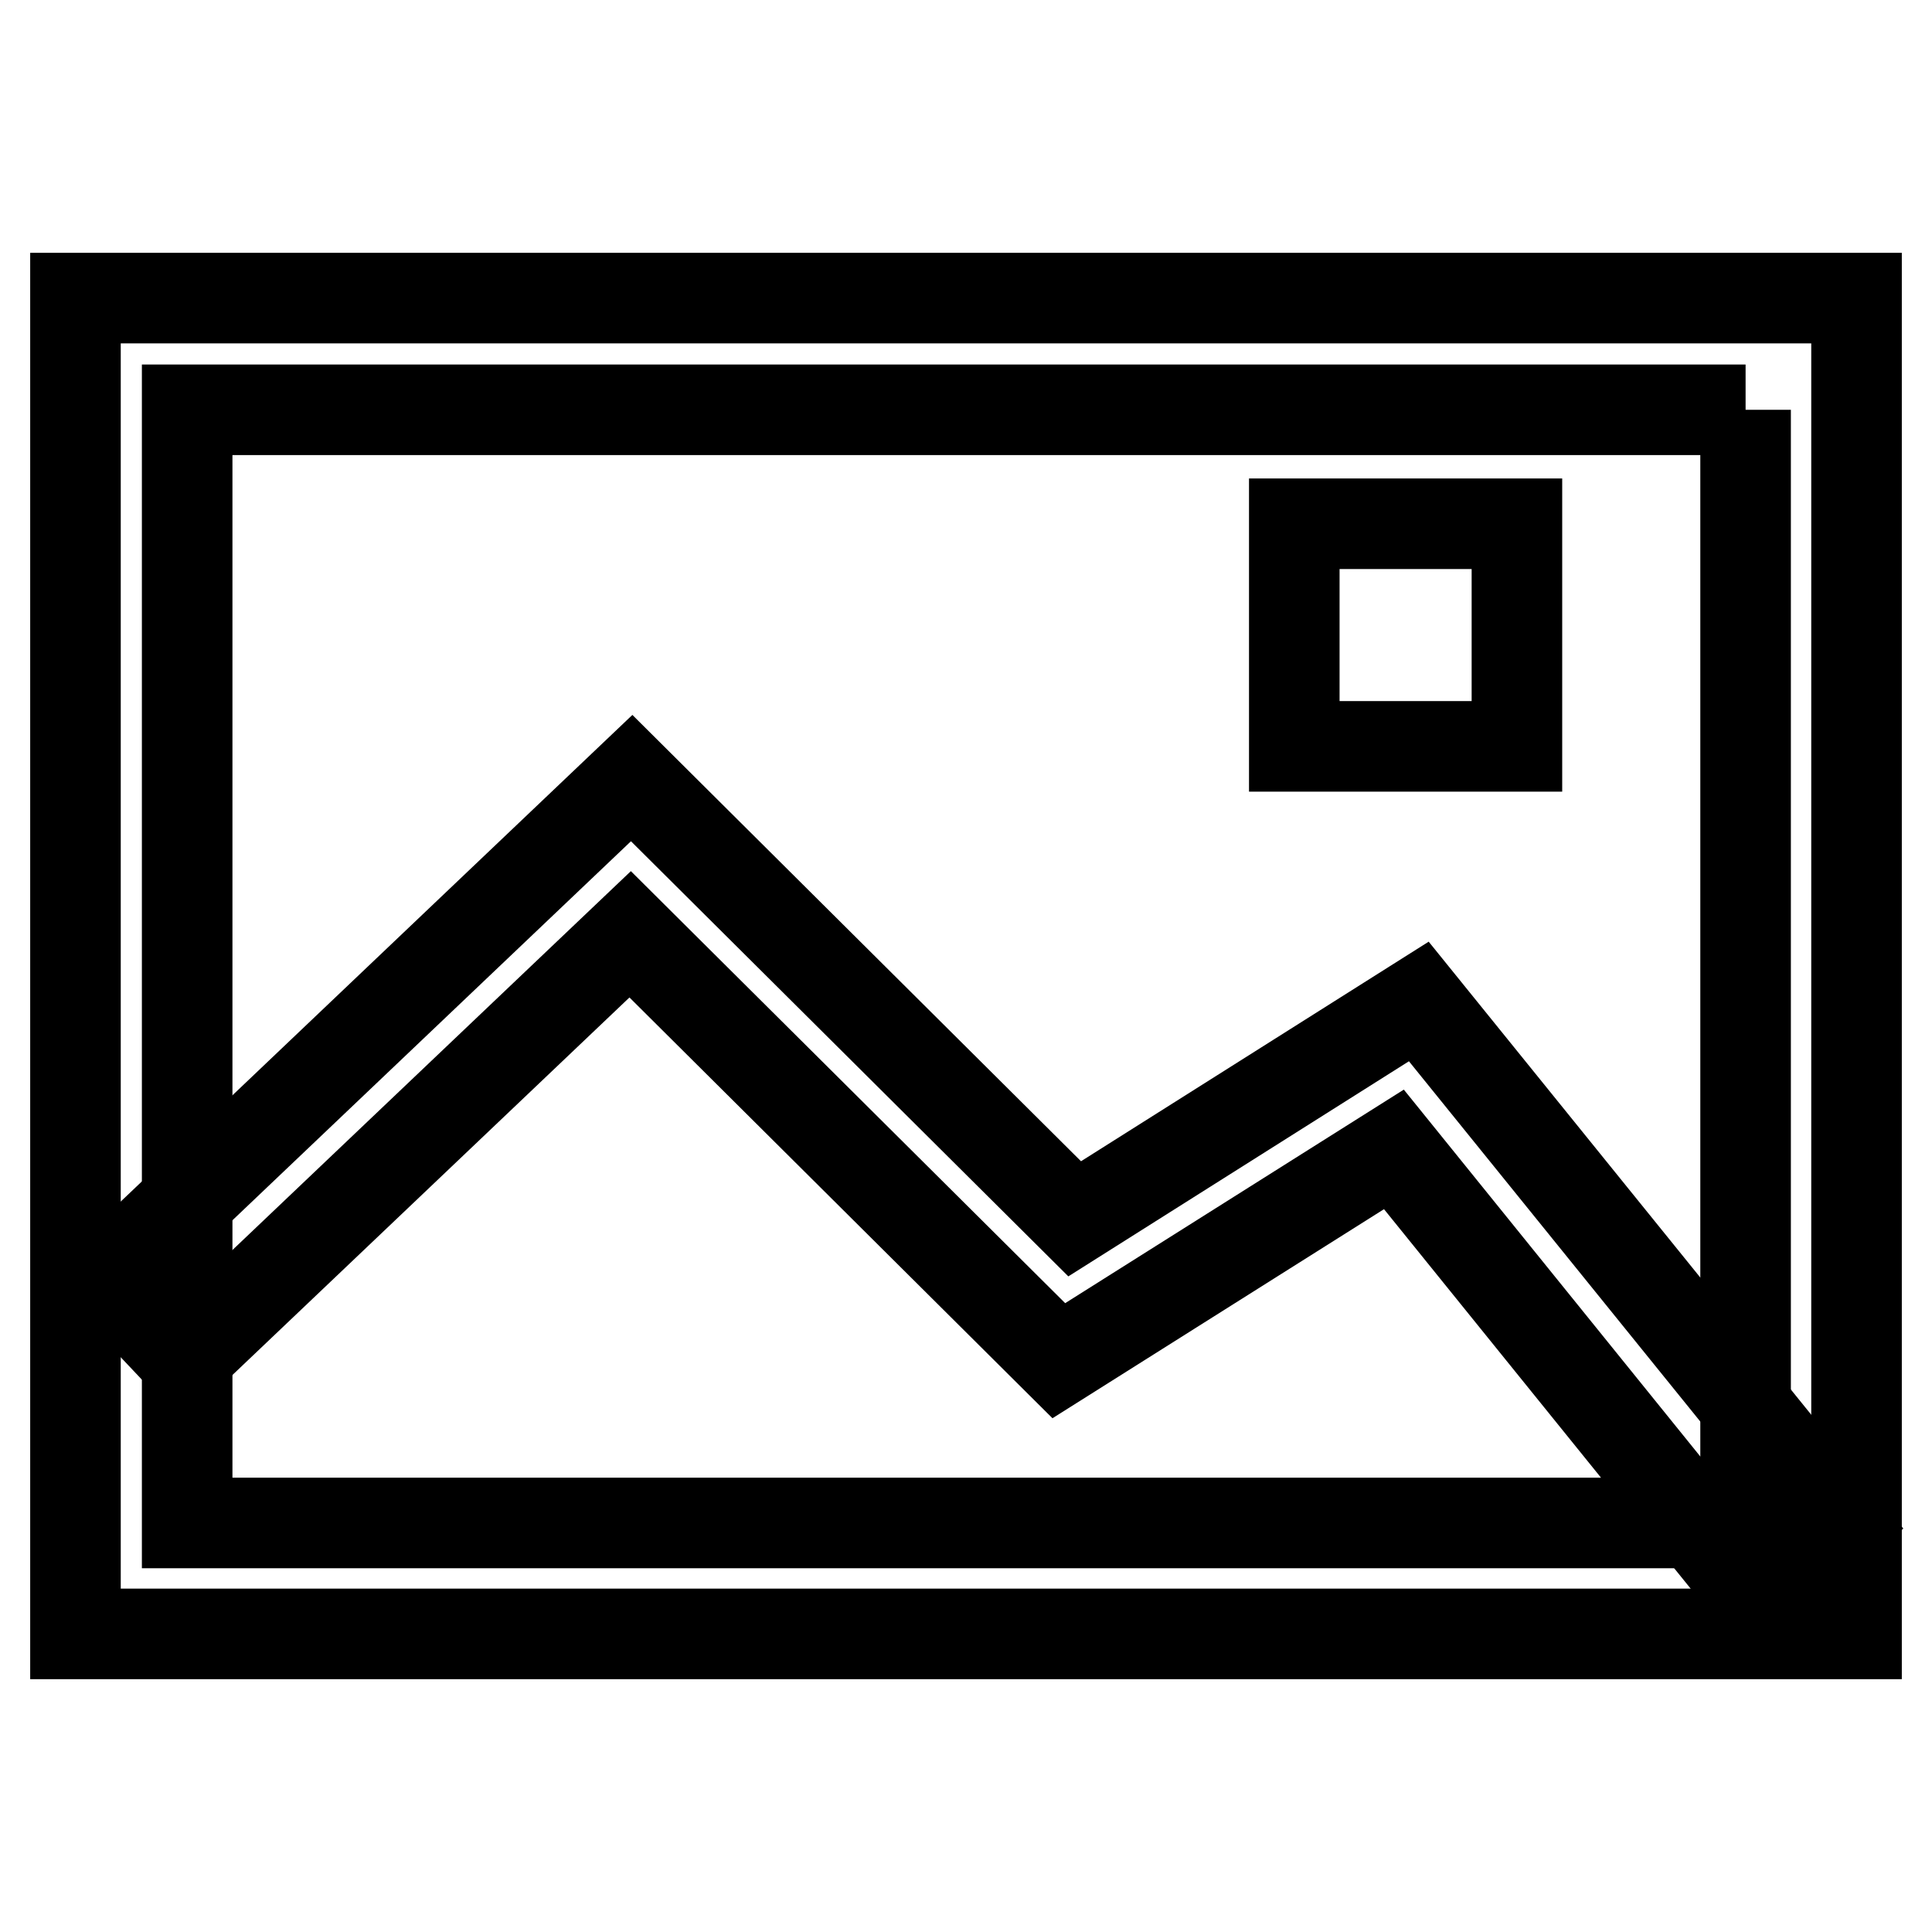 <?xml version="1.0" encoding="utf-8"?>
<!-- Svg Vector Icons : http://www.onlinewebfonts.com/icon -->
<!DOCTYPE svg PUBLIC "-//W3C//DTD SVG 1.1//EN" "http://www.w3.org/Graphics/SVG/1.1/DTD/svg11.dtd">
<svg version="1.1" xmlns="http://www.w3.org/2000/svg" xmlns:xlink="http://www.w3.org/1999/xlink" x="0px" y="0px" viewBox="0 0 256 256" enable-background="new 0 0 256 256" xml:space="preserve">
<g> <path stroke-width="12" fill-opacity="0" stroke="#000000"  d="M231.3,54.3v147.5H24.8V54.3H231.3 M246,39.5H10v177h236V39.5z"/> <path stroke-width="12" fill-opacity="0" stroke="#000000"  d="M232.3,211.2l-47.6-58.9l-44.4,28l-56.8-56.5l-59.1,56.2l-10.2-10.8l69.5-66.1l58.7,58.4l45.6-28.8l55.8,69 L232.3,211.2L232.3,211.2z M201,69.4h-29.5v29.5H201V69.4z"/></g>
</svg>